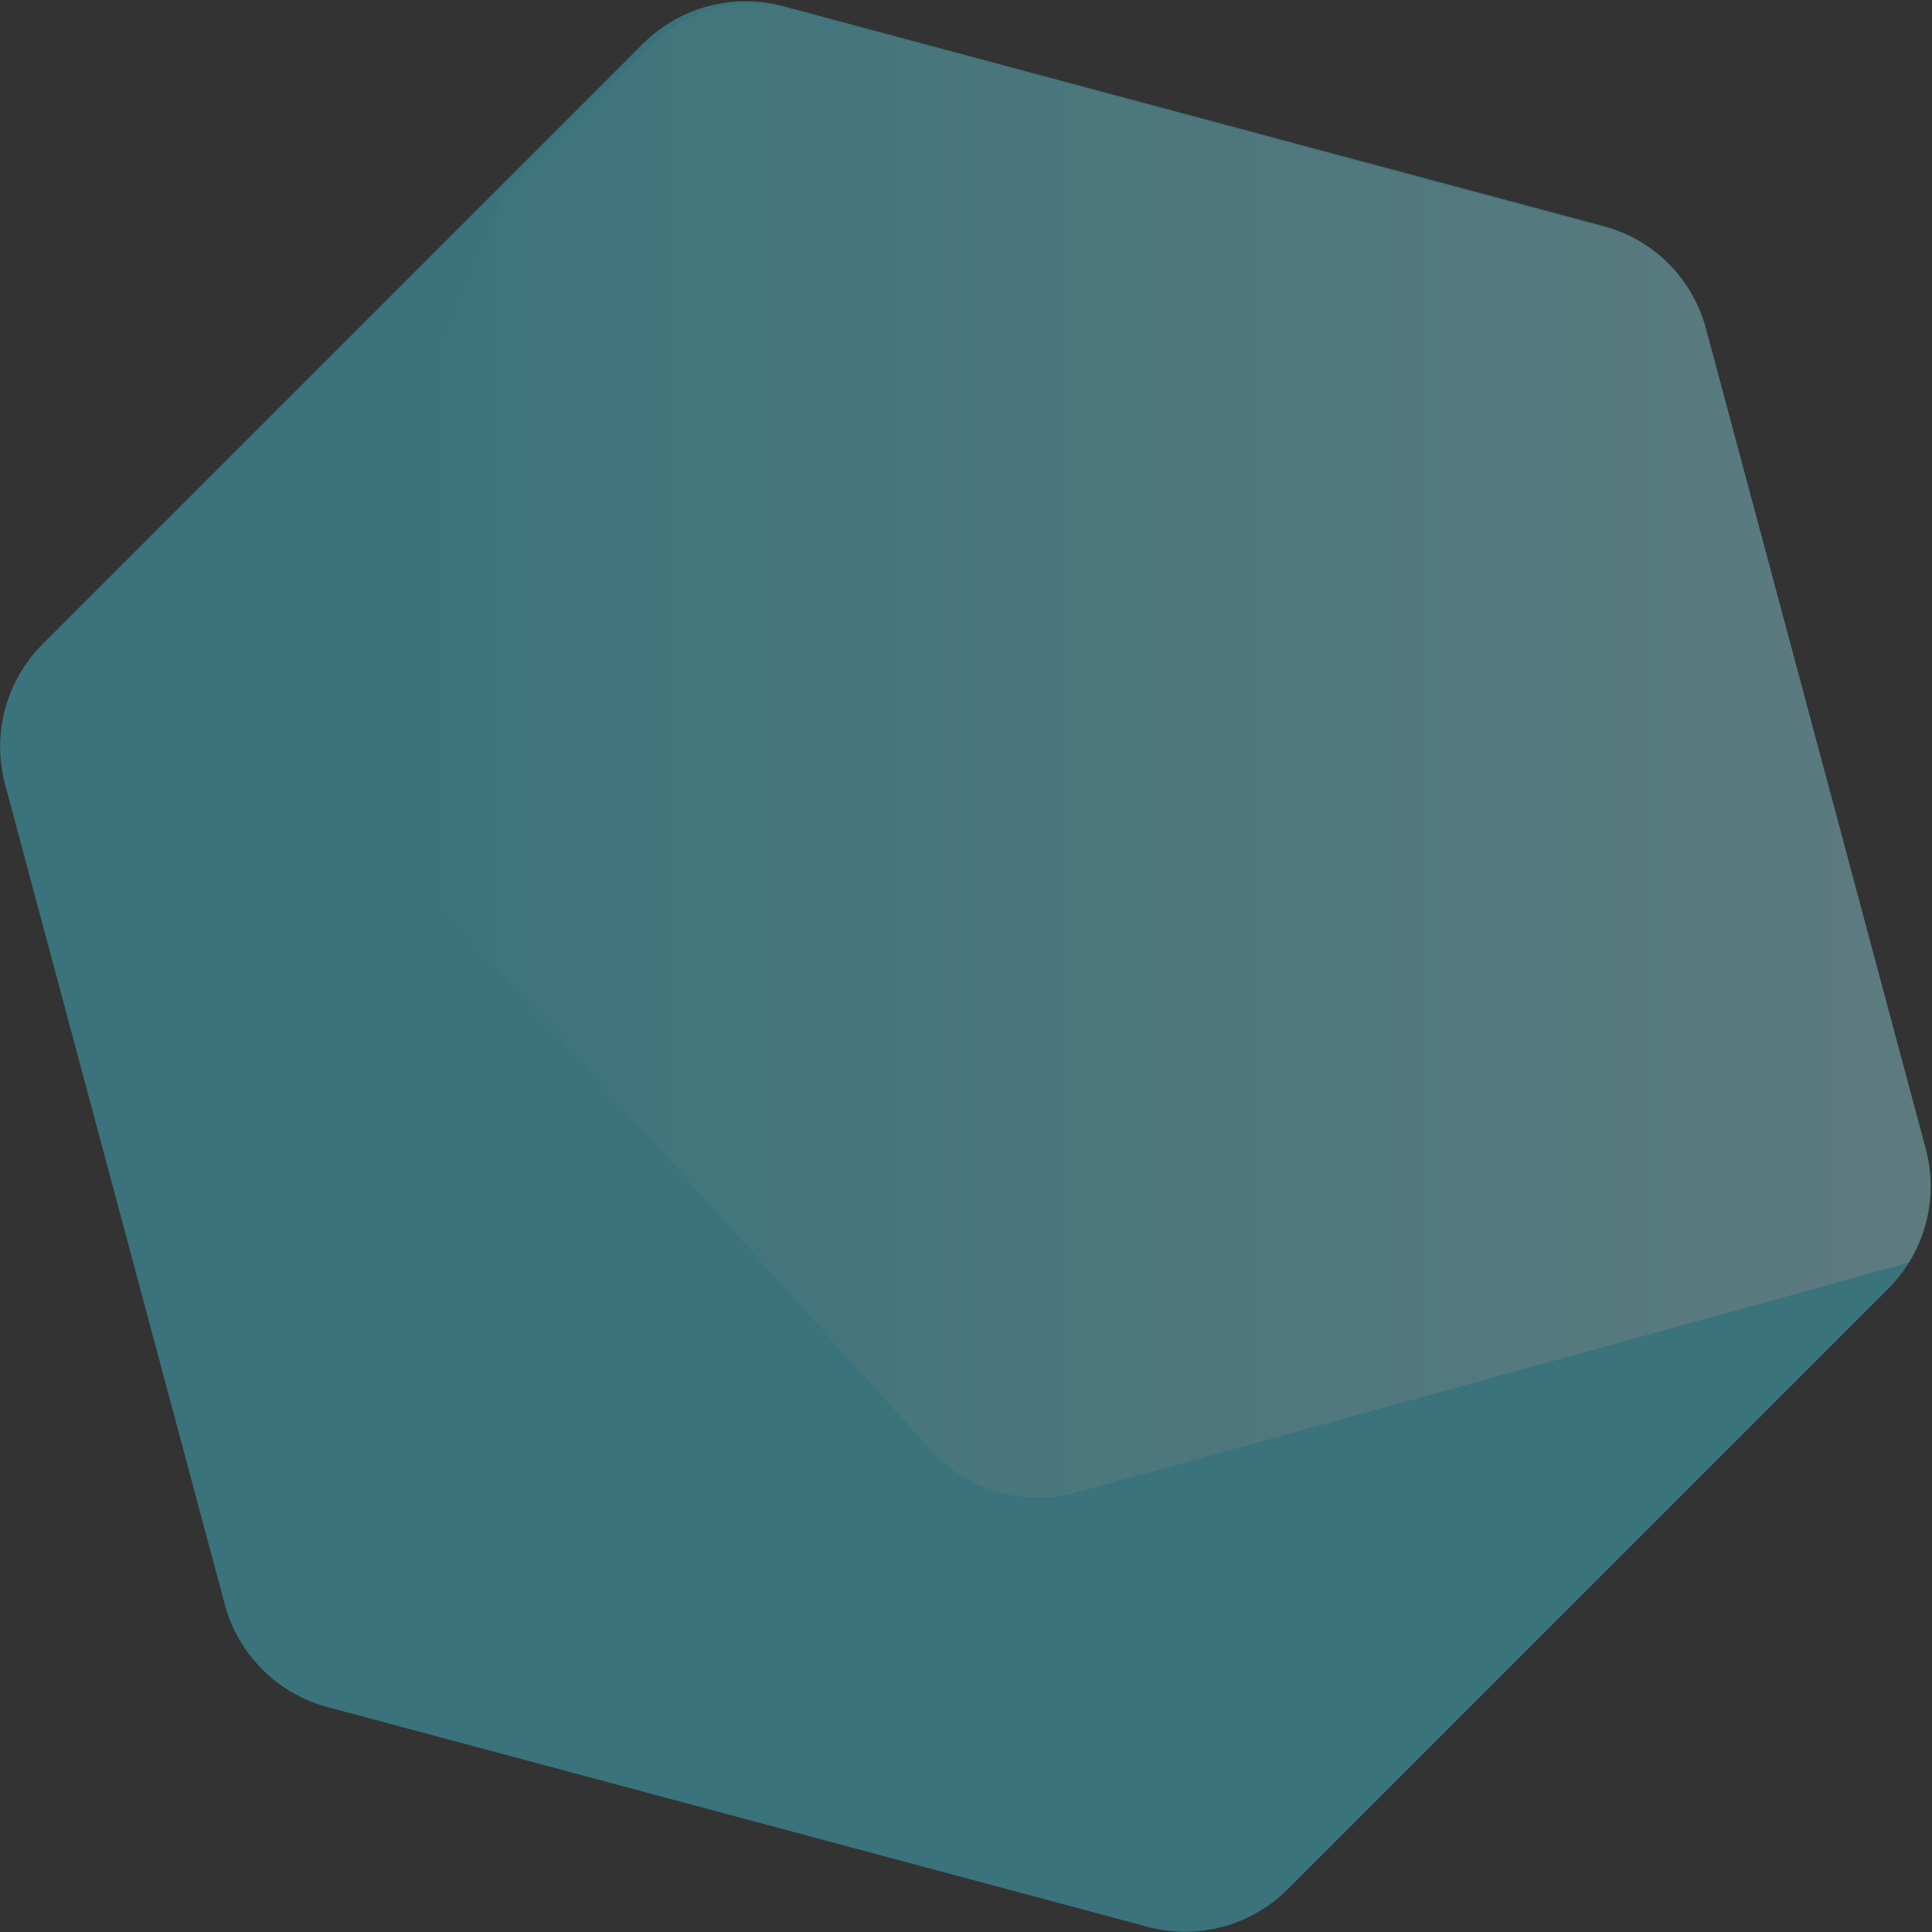 <?xml version="1.0" encoding="UTF-8"?>
<svg width="1331px" height="1331px" viewBox="0 0 1331 1331" version="1.1" xmlns="http://www.w3.org/2000/svg" xmlns:xlink="http://www.w3.org/1999/xlink">
    <rect x="0" y="0" width="1331" height="1331" fill="#333333" stroke="none"/>
    <title>六角底色塊 copy</title>
    <defs>
        <linearGradient x1="50%" y1="0%" x2="50%" y2="100%" id="linearGradient-1">
            <stop stop-color="#FFFFFF" stop-opacity="0" offset="0%"></stop>
            <stop stop-color="#FFFFFF" stop-opacity="0.483" offset="100%"></stop>
        </linearGradient>
    </defs>
    <g id="web" stroke="none" stroke-width="1" fill="none" fill-rule="evenodd" opacity="0.398">
        <g id="六角底色塊-copy" transform="translate(665.058, 665.838) rotate(-90) translate(-665.058, -665.838) translate(-259.092, -258.311)">
            <path d="M974.149,252.627 L1480.704,545.087 C1511.644,562.95 1530.704,595.963 1530.704,631.689 L1530.704,1216.609 C1530.704,1252.335 1511.644,1285.348 1480.704,1303.211 L974.149,1595.671 C943.209,1613.534 905.089,1613.534 874.149,1595.671 L367.594,1303.211 C336.654,1285.348 317.594,1252.335 317.594,1216.609 L317.594,631.689 C317.594,595.963 336.654,562.95 367.594,545.087 L874.149,252.627 C905.089,234.764 943.209,234.764 974.149,252.627 Z" id="Polygon-Copy-10" fill="#43D3E8" transform="translate(924.149, 924.149) rotate(-45) translate(-924.149, -924.149) "></path>
            <path d="M1139.365,480.895 L1457.717,605.88 L1558.214,706.376 C1583.487,731.65 1593.35,768.49 1584.084,803.01 L1432.866,1366.402 C1430.987,1373.404 1428.378,1380.095 1425.126,1386.389 C1412.127,1409.738 1390.102,1427.249 1363.631,1434.342 L798.643,1585.73 C771.674,1592.957 743.293,1588.51 720.121,1574.164 L561.842,1000.899 C551.762,964.388 563.174,925.315 591.323,899.97 L1035.908,499.664 C1064.056,474.319 1104.108,467.053 1139.365,480.895 Z" id="Combined-Shape" fill="url(#linearGradient-1)"></path>
        </g>
    </g>
</svg>
